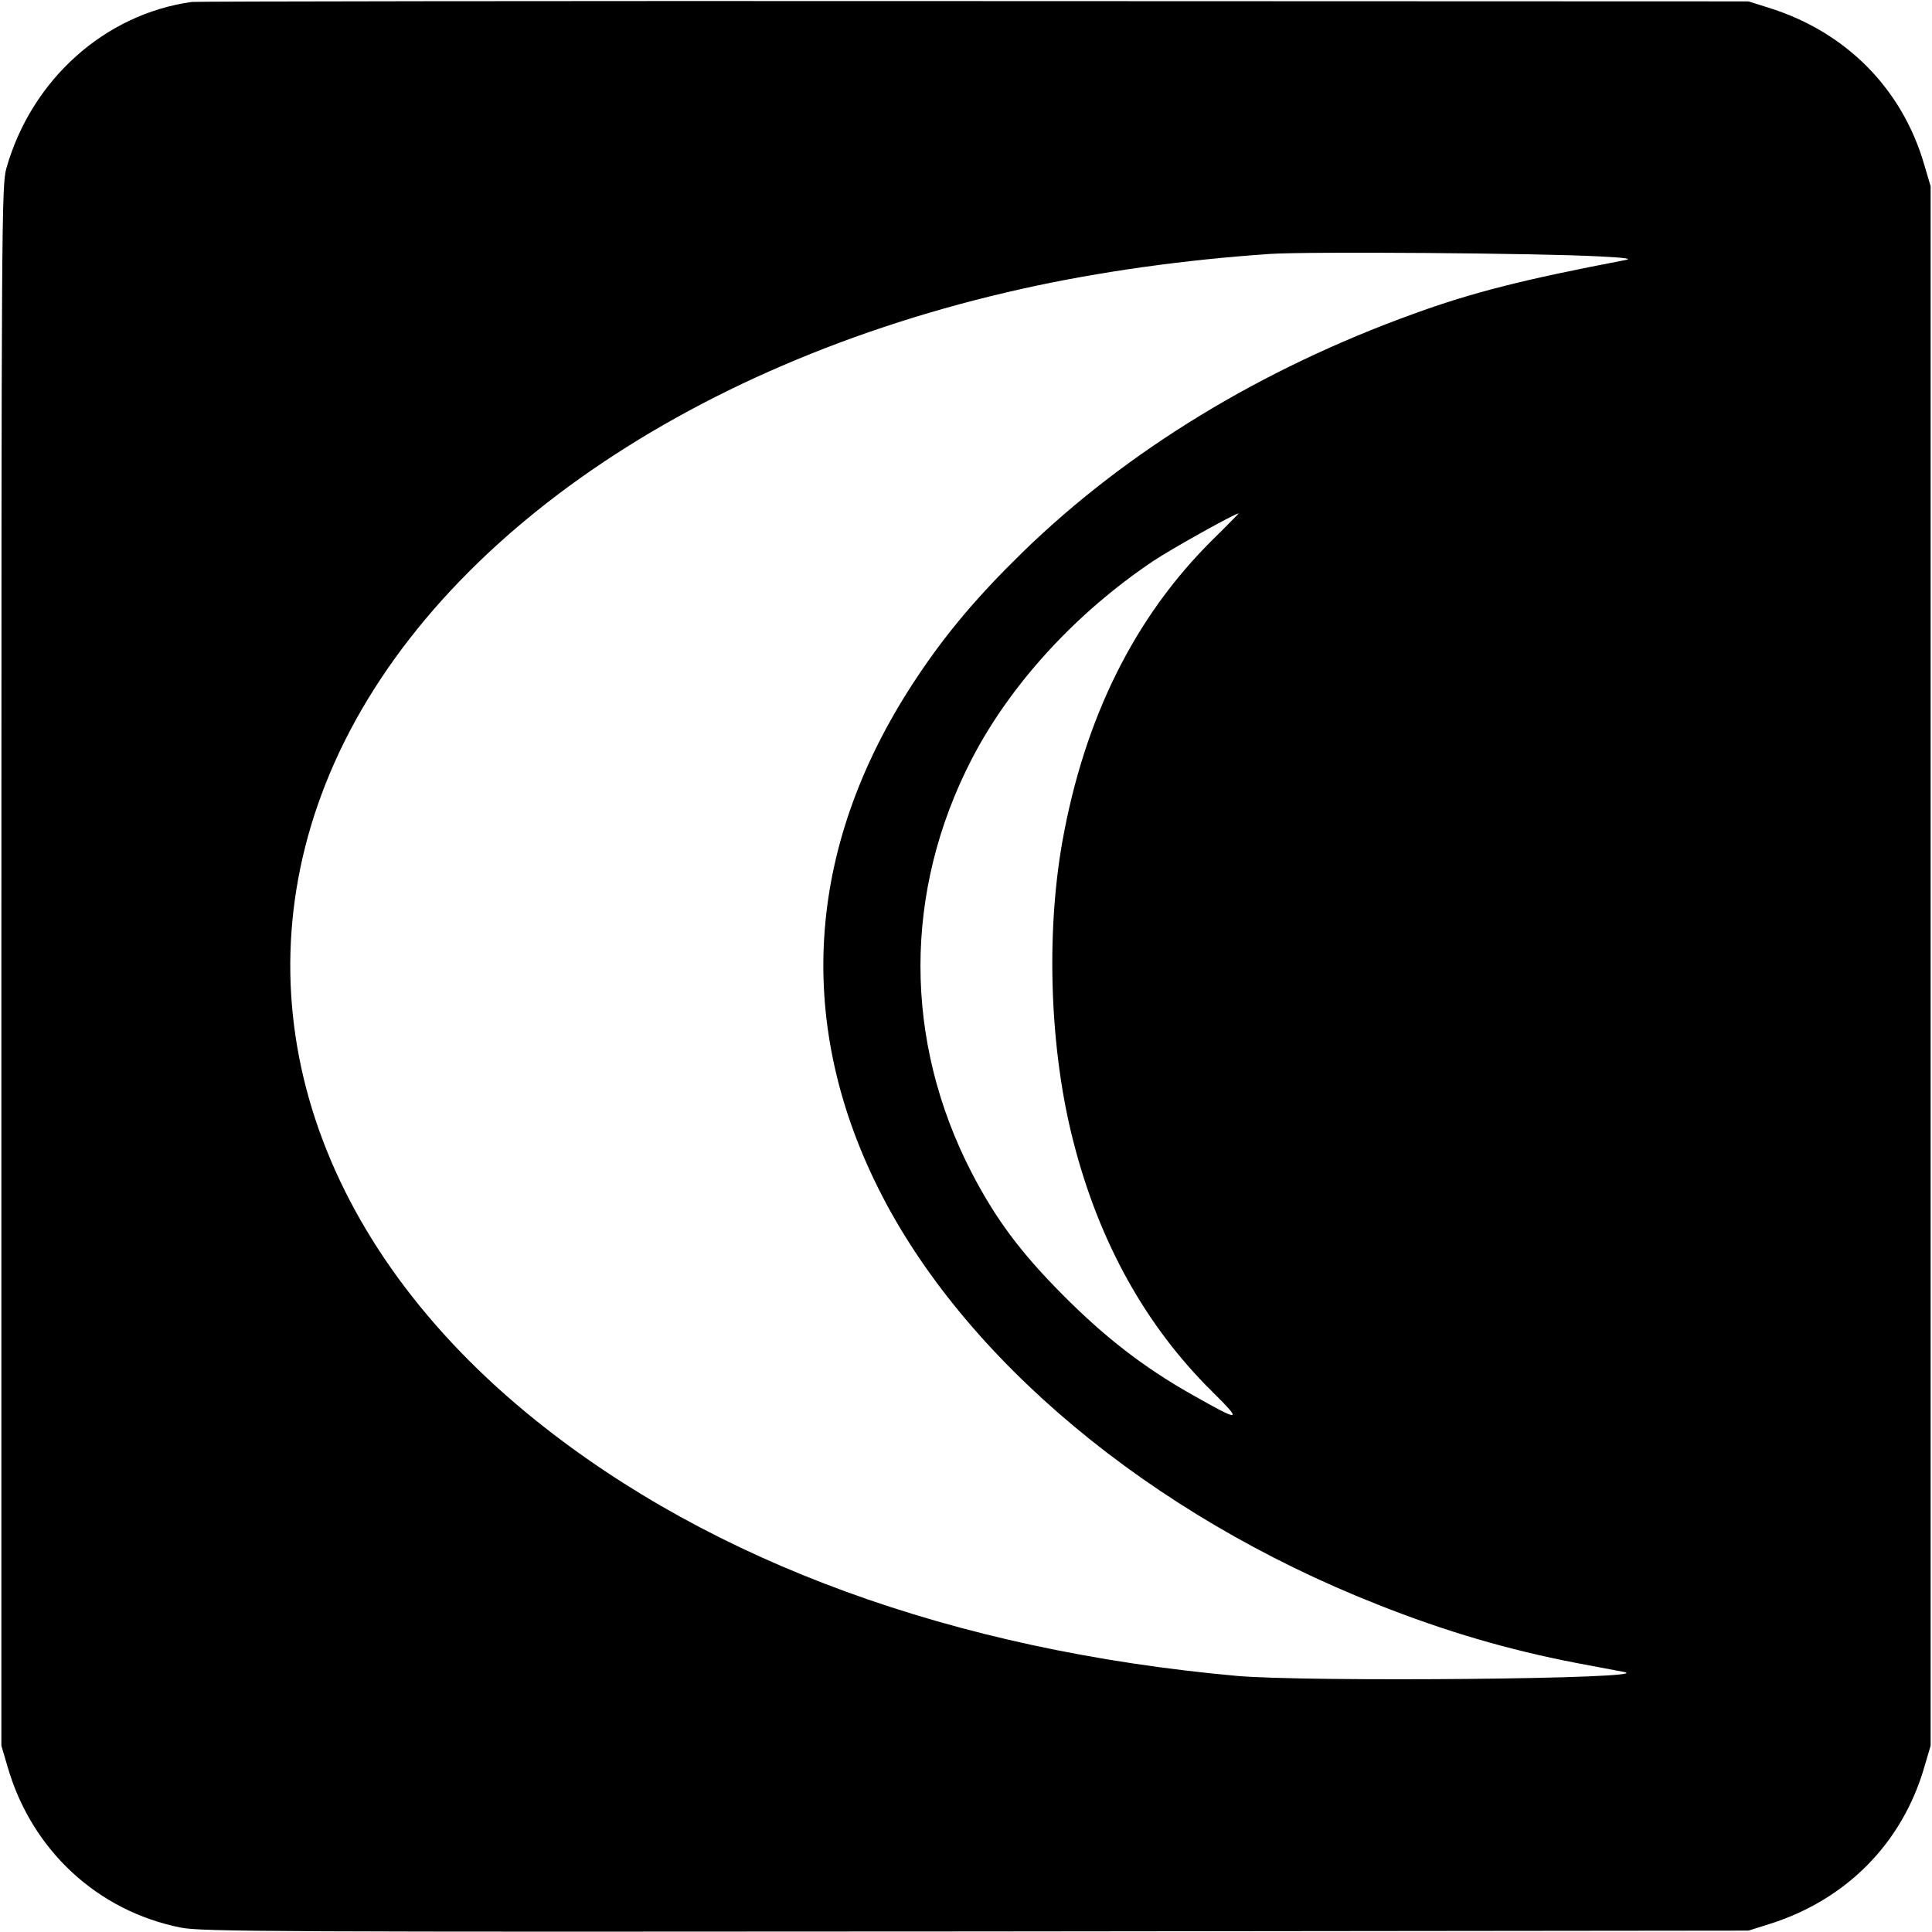 <?xml version="1.0" standalone="no"?>
<!DOCTYPE svg PUBLIC "-//W3C//DTD SVG 20010904//EN"
 "http://www.w3.org/TR/2001/REC-SVG-20010904/DTD/svg10.dtd">
<svg version="1.0" xmlns="http://www.w3.org/2000/svg"
 width="700pt" height="700pt" viewBox="0 0 700 700"
 preserveAspectRatio="xMidYMid meet">
<g transform="translate(0,700) scale(0.1,-0.1)"
fill="#000000" stroke="none">
<path d="M695 6993 c-316 -44 -581 -282 -672 -603 -17 -62 -18 -178 -18 -2890
l0 -2825 23 -78 c87 -300 325 -521 627 -581 72 -15 344 -16 2880 -14 l2800 3
73 23 c280 87 484 293 564 569 l23 78 0 2825 0 2825 -23 78 c-80 276 -284 482
-564 569 l-73 23 -2805 1 c-1543 1 -2818 -1 -2835 -3z m5100 -922 c101 -5 121
-9 90 -14 -361 -69 -549 -116 -763 -194 -554 -200 -1040 -497 -1416 -863 -161
-157 -274 -290 -381 -450 -401 -599 -450 -1239 -143 -1855 308 -618 984 -1183
1808 -1508 249 -99 477 -165 720 -212 74 -14 153 -29 175 -33 122 -25 -1150
-37 -1405 -14 -1026 93 -1898 411 -2538 925 -797 640 -1081 1502 -762 2308
332 838 1289 1518 2525 1793 279 62 588 105 897 126 138 9 966 3 1193 -9z
m-1403 -1028 c-282 -280 -463 -645 -543 -1093 -60 -339 -45 -757 40 -1086 93
-364 262 -668 503 -906 112 -111 105 -112 -75 -10 -175 99 -315 208 -467 361
-153 154 -242 274 -329 441 -248 480 -248 1020 0 1500 141 272 377 529 657
717 64 43 295 172 310 173 1 0 -42 -44 -96 -97z"/>
</g>
</svg>
